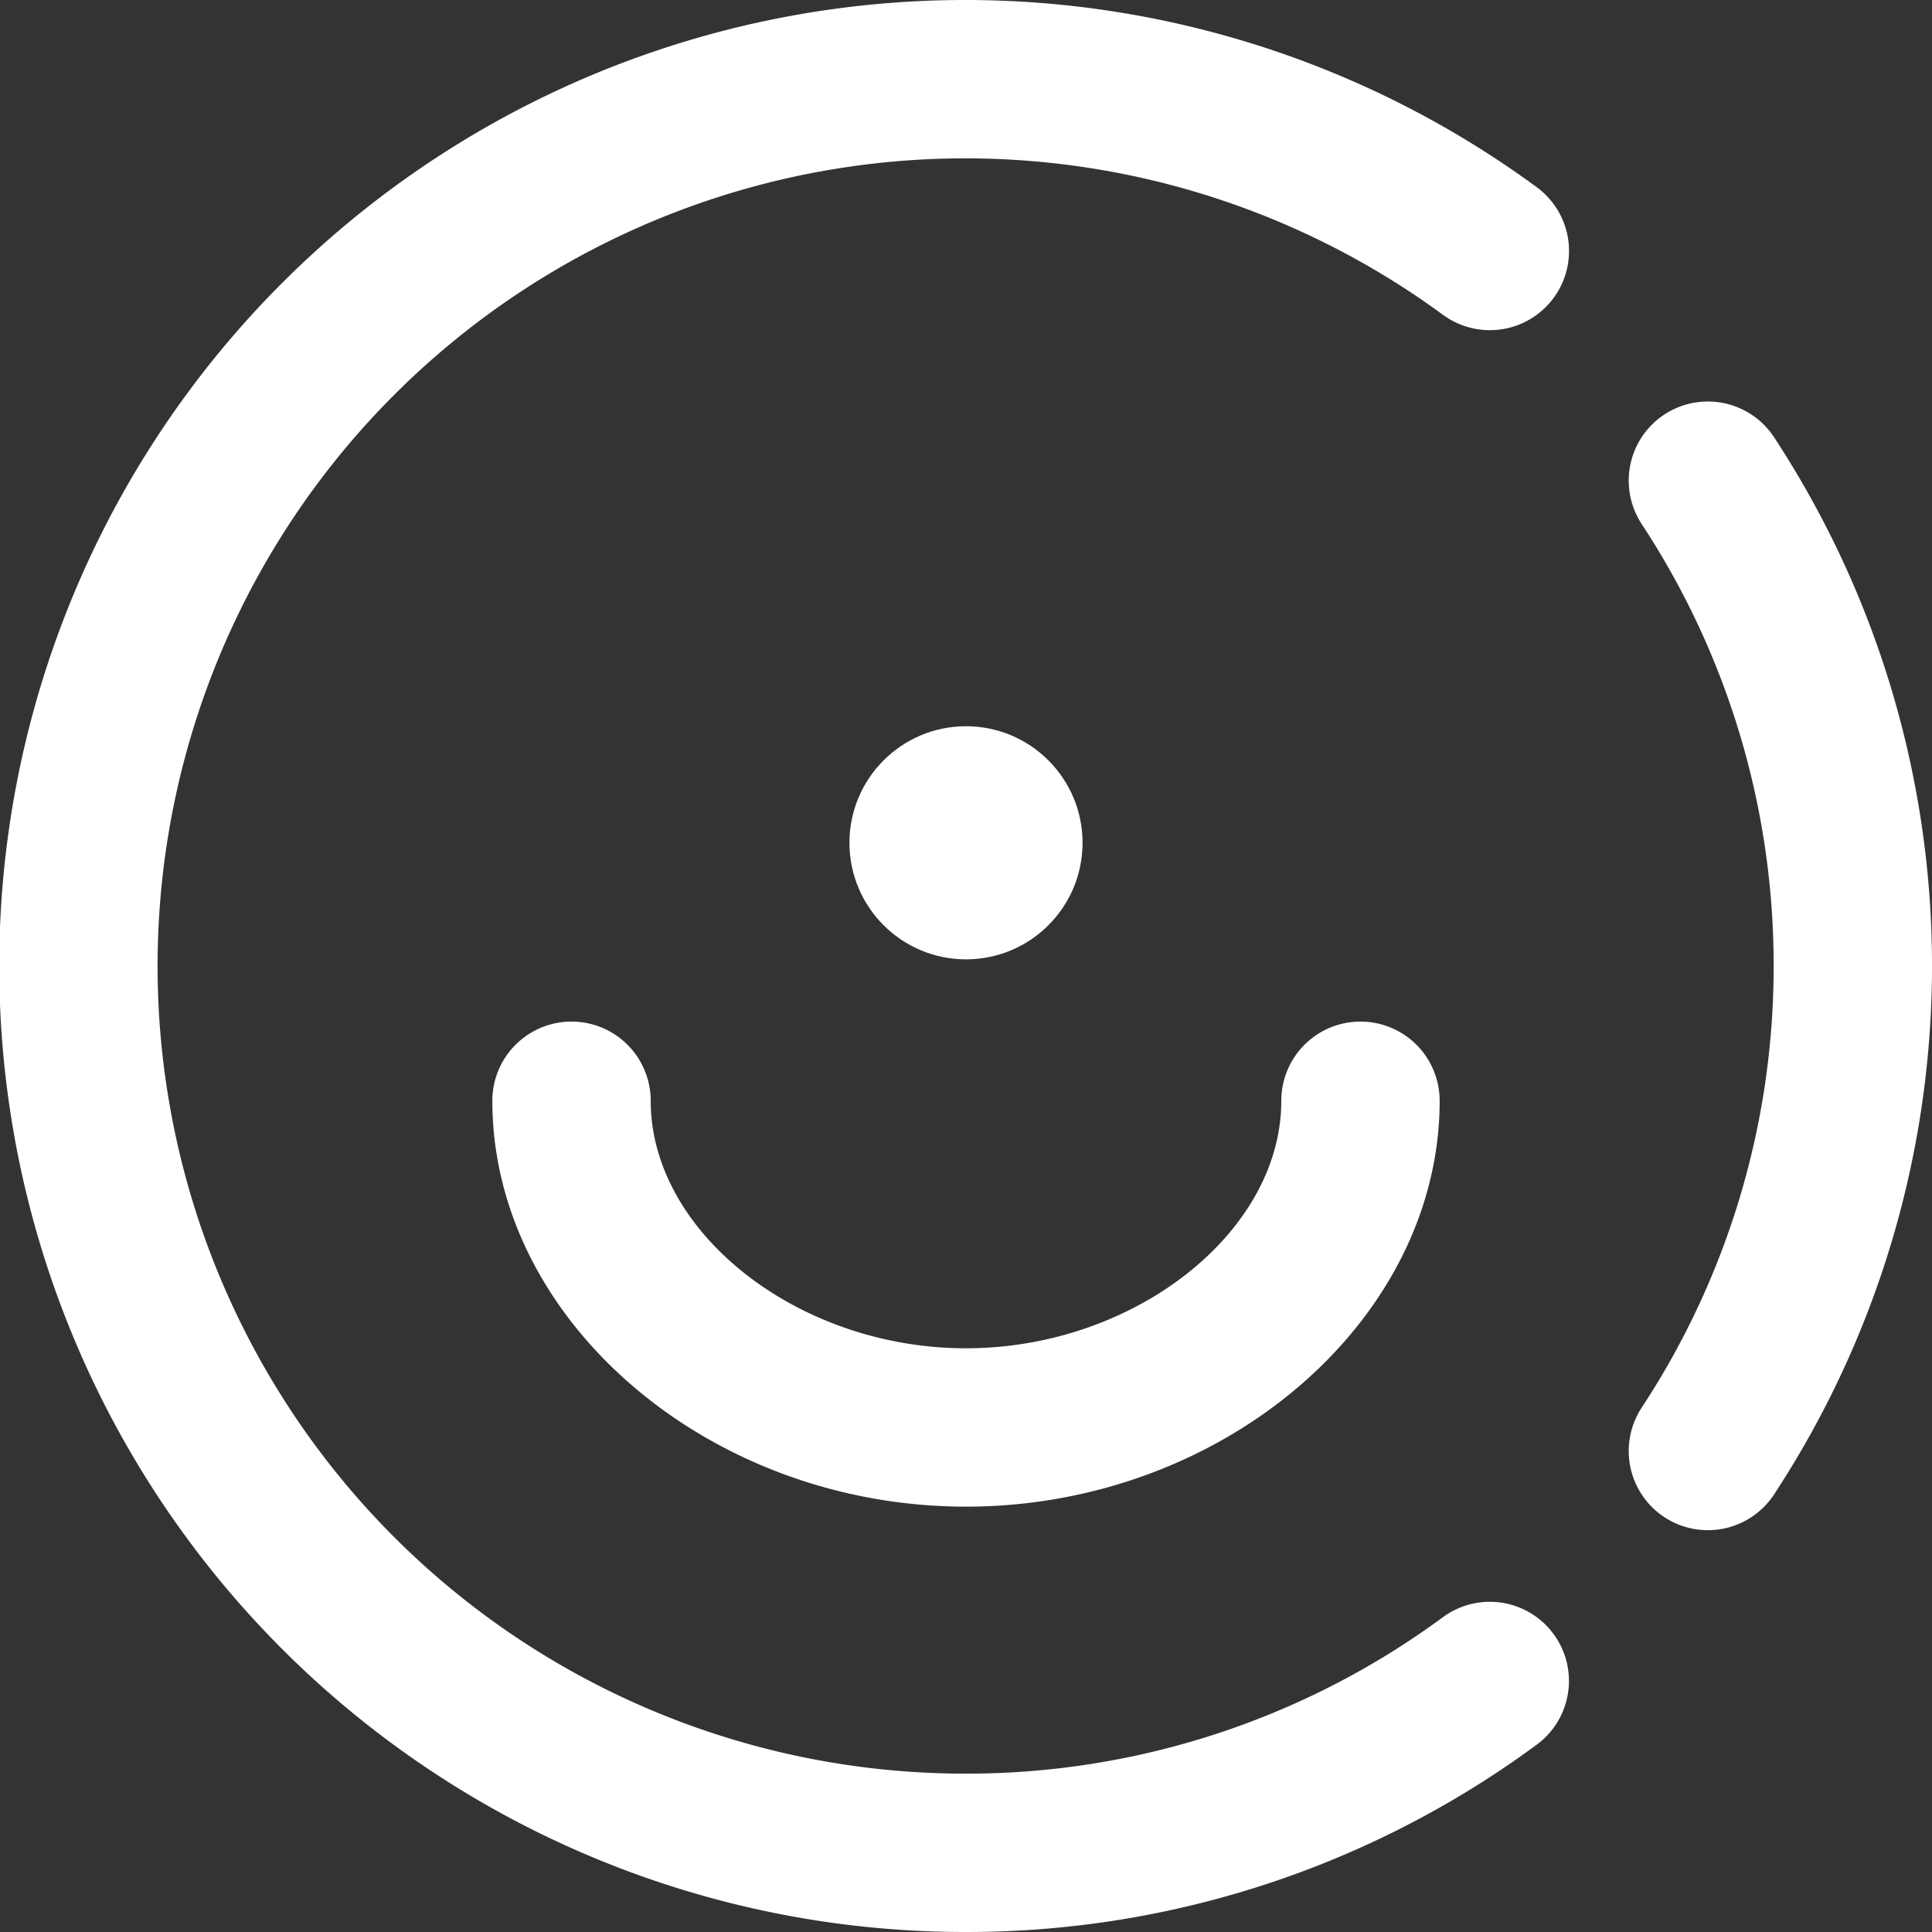 <svg xmlns="http://www.w3.org/2000/svg" viewBox="0 0 122 122"><rect x="0" y="0" width="122" height="122" fill="#333333" stroke="none"/><defs><style>.cls-1{fill:#fff;}</style></defs><g id="Layer_2" data-name="Layer 2"><g id="_4" data-name="4"><path class="cls-1" d="M61,112A51,51,0,1,1,91.12,19.88a5,5,0,0,0,6.49-.49h0a5,5,0,0,0-.53-7.54A61,61,0,1,0,61,122a60.65,60.65,0,0,0,36-11.8,5,5,0,0,0,.61-7.59h0a5,5,0,0,0-6.48-.5A50.7,50.7,0,0,1,61,112Z"/><path class="cls-1" d="M112,61a50.66,50.66,0,0,1-8.36,27.93,5,5,0,0,0,.67,6.23h0a5,5,0,0,0,7.67-.72,60.84,60.84,0,0,0,0-66.9,5,5,0,0,0-7.67-.72h0a5,5,0,0,0-.67,6.23A50.66,50.66,0,0,1,112,61Z"/><circle class="cls-1" cx="61" cy="53.22" r="7.36"/><path class="cls-1" d="M61,95.14c-16.21,0-29.91-11.74-29.91-25.63a5,5,0,1,1,10,0c0,8.32,9.3,15.63,19.91,15.63s19.91-7.31,19.91-15.63a5,5,0,0,1,10,0C90.91,83.4,77.22,95.14,61,95.14Z"/></g></g></svg>